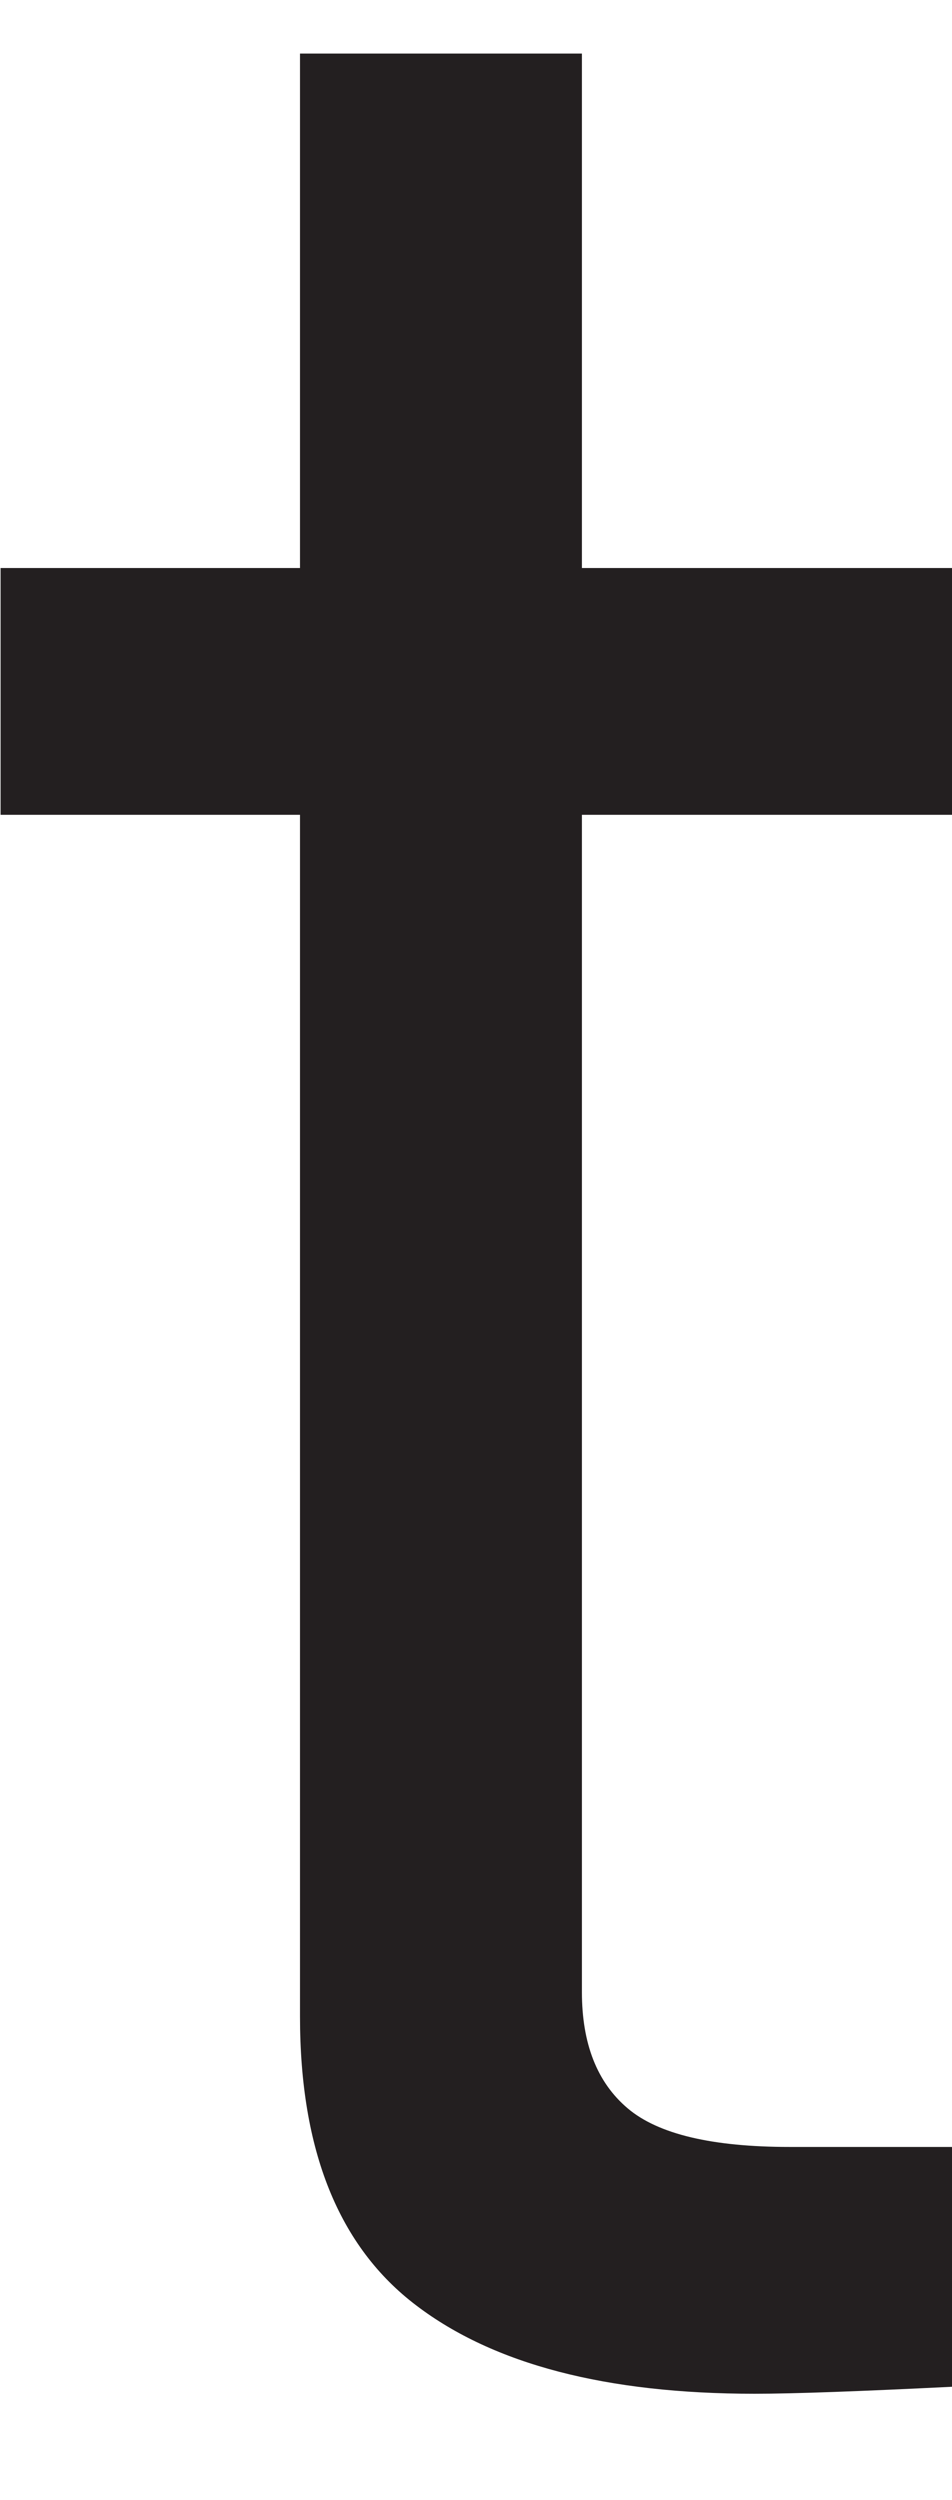 <?xml version="1.0" encoding="UTF-8"?><svg xmlns="http://www.w3.org/2000/svg" xmlns:xlink="http://www.w3.org/1999/xlink" xmlns:avocode="https://avocode.com/" id="SVGDocc4d2639442d641e7b0a63a2af8964679" width="8px" height="21px" version="1.1" viewBox="0 0 8 21" aria-hidden="true"><defs><linearGradient class="cerosgradient" data-cerosgradient="true" id="CerosGradient_id2d0d7d07c" gradientUnits="userSpaceOnUse" x1="50%" y1="100%" x2="50%" y2="0%"><stop offset="0%" stop-color="#d1d1d1"/><stop offset="100%" stop-color="#d1d1d1"/></linearGradient><linearGradient/></defs><g><g><path d="M8.027,6.844v0h-3.137v0v9.887c0,0.434 0.127,0.76 0.385,0.978c0.256,0.217 0.71,0.324 1.362,0.324h1.39v0v2.013c-0.789,0.039 -1.351,0.06 -1.687,0.06c-1.243,0 -2.19,-0.246 -2.841,-0.741c-0.652,-0.493 -0.978,-1.301 -0.978,-2.427v-10.094v0h-2.516v0v-2.073v0h2.516v0v-4.321v0h2.369v0v4.321v0h3.137v0z" fill="#231f20" fill-opacity="1"/></g></g></svg>